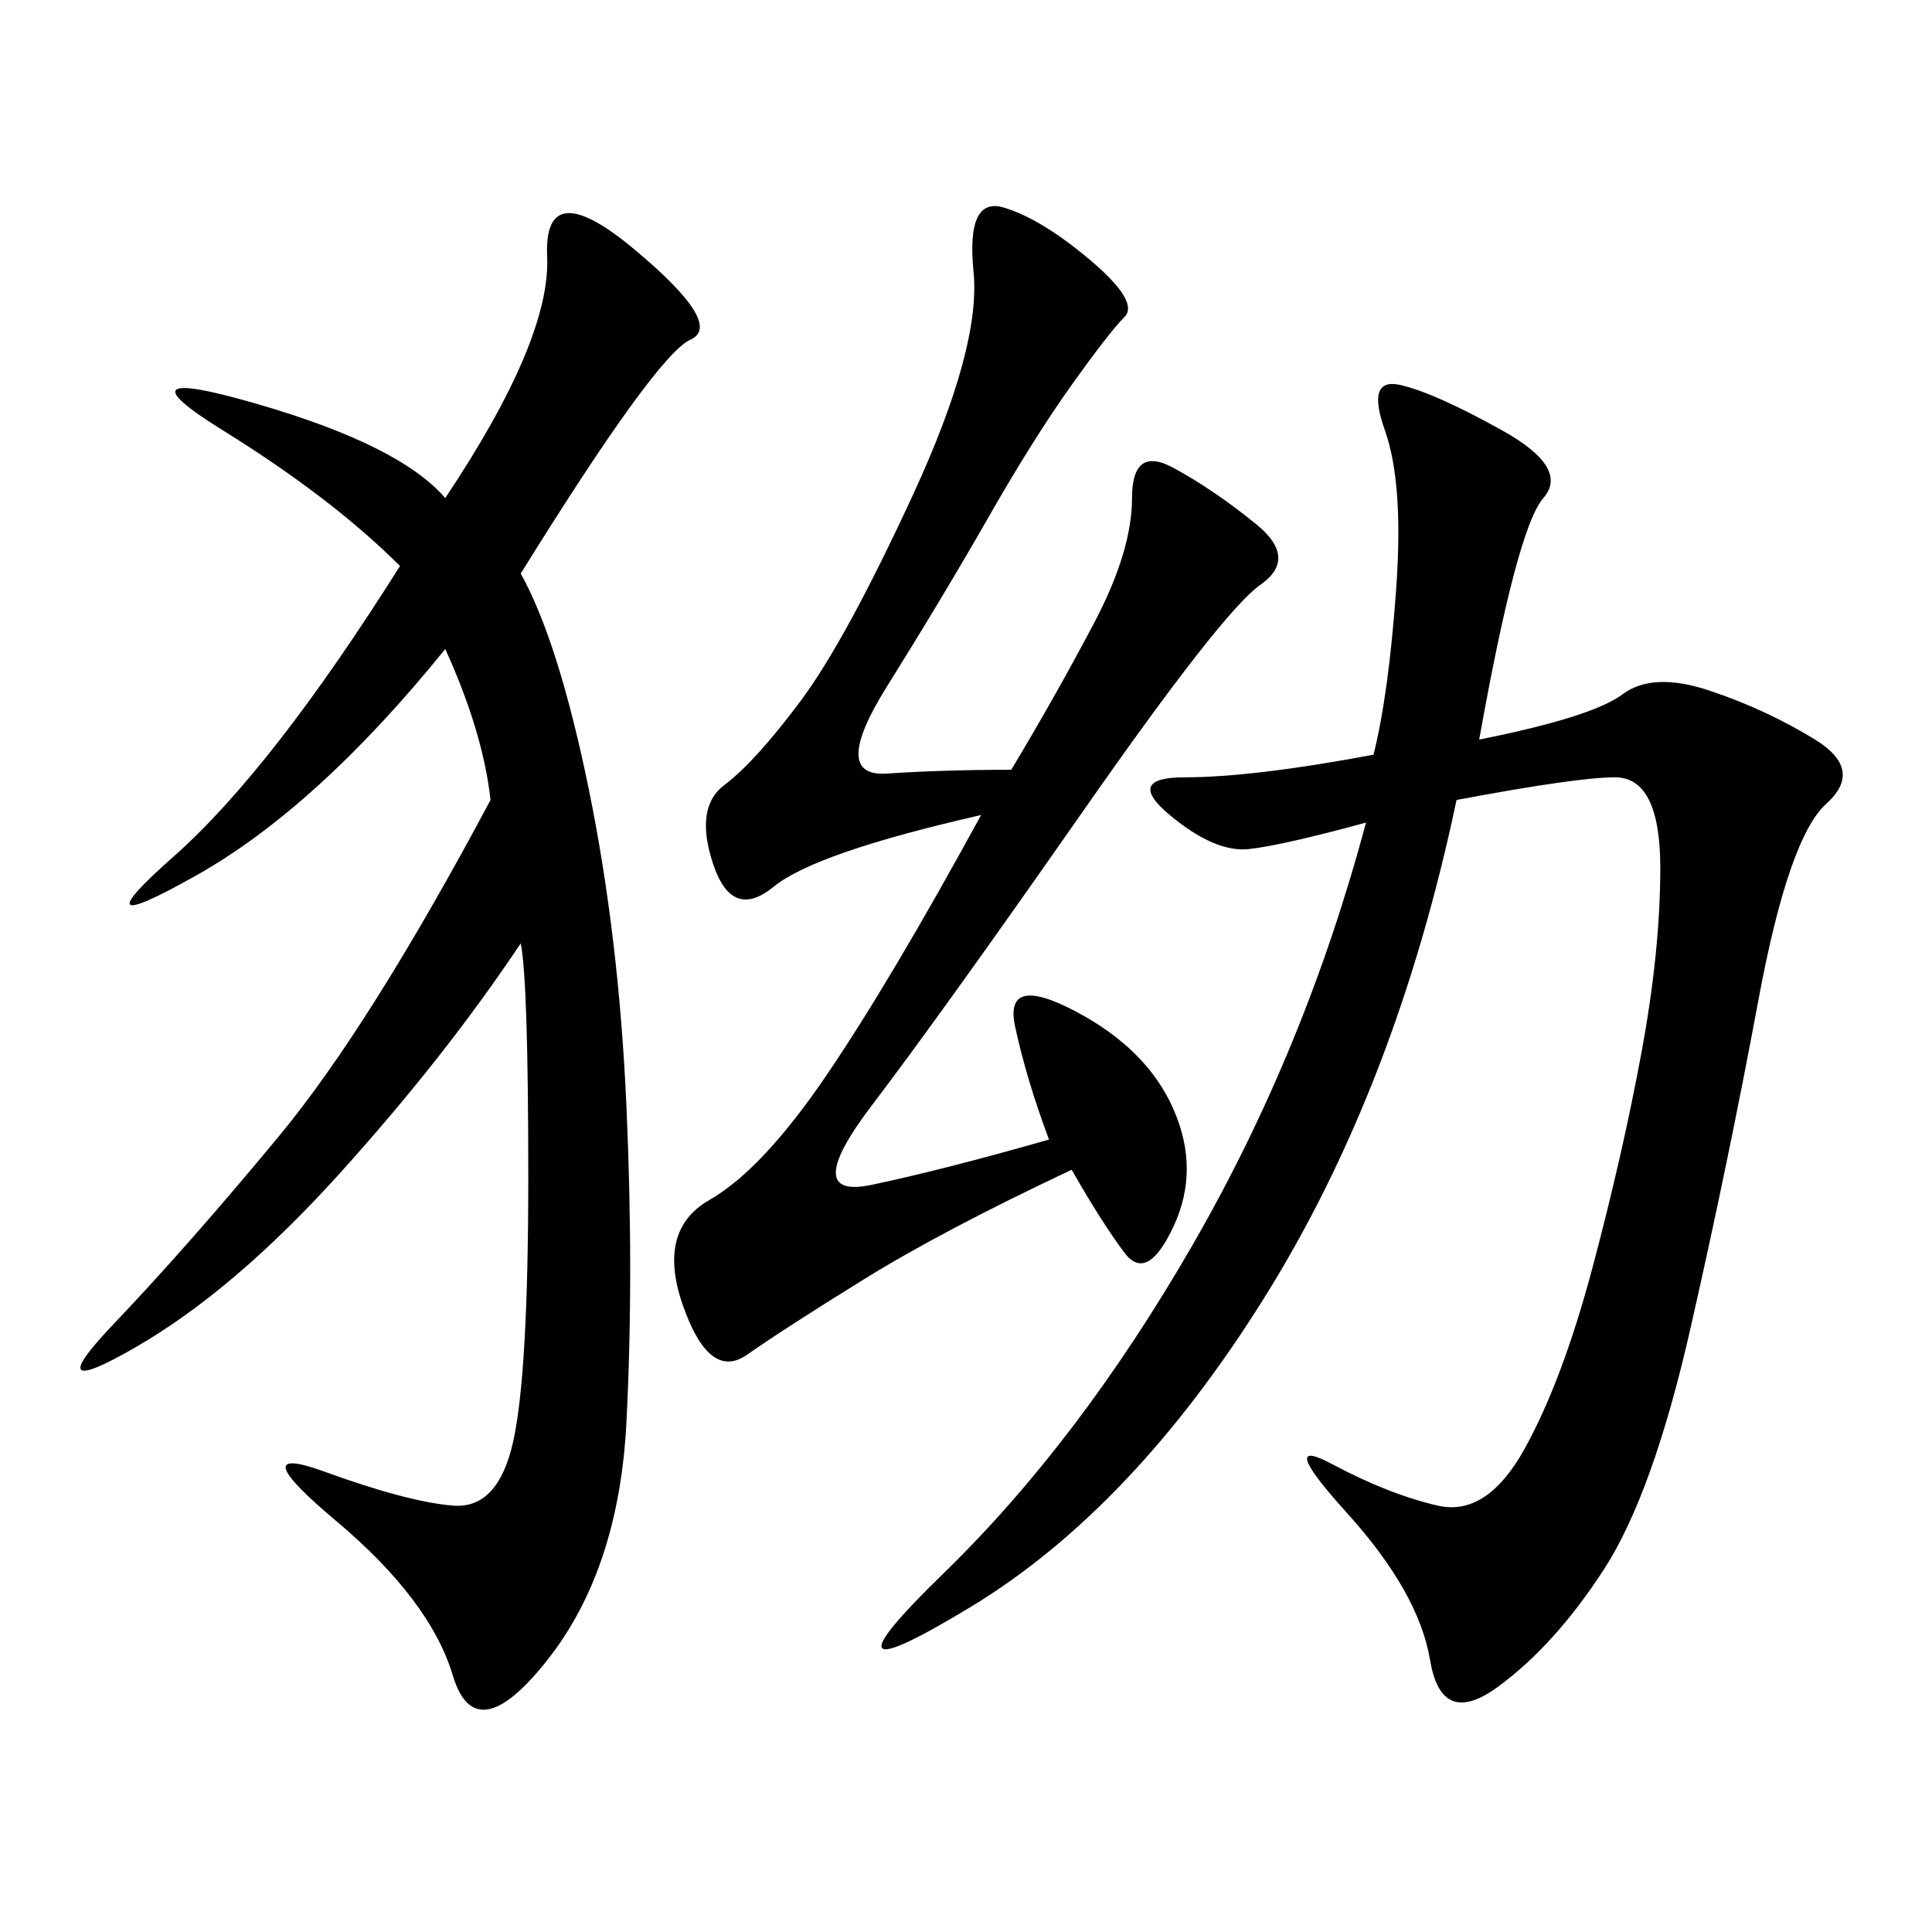 <svg xmlns="http://www.w3.org/2000/svg" xmlns:xlink="http://www.w3.org/1999/xlink" width="300" height="300"><path d="M229.69 114.84Q247.27 111.33 251.95 107.81Q256.64 104.30 265.43 107.23Q274.22 110.16 281.84 114.84Q289.45 119.53 283.59 124.80Q277.73 130.08 273.05 155.27Q268.36 180.47 262.50 206.25Q256.64 232.03 249.02 243.75Q241.41 255.47 232.62 261.91Q223.83 268.36 222.07 257.81Q220.31 247.27 209.18 234.96Q198.05 222.66 206.84 227.34Q215.63 232.03 223.24 233.79Q230.86 235.55 236.72 225Q242.58 214.45 247.27 196.88Q251.95 179.30 254.88 163.48Q257.81 147.66 257.81 134.77L257.81 134.77Q257.81 120.70 250.78 120.70L250.78 120.70Q244.92 120.70 226.17 124.22L226.17 124.22Q216.80 168.75 196.29 201.56Q175.78 234.38 150.59 249.61Q125.39 264.84 146.48 244.34Q167.58 223.83 185.16 193.36Q202.73 162.89 212.11 127.73L212.11 127.73Q199.22 131.25 193.95 131.84Q188.67 132.42 181.64 126.56Q174.61 120.70 183.98 120.70L183.98 120.70Q194.53 120.70 213.28 117.19L213.28 117.19Q215.63 107.81 216.80 91.41Q217.97 75 215.04 66.80Q212.11 58.59 217.38 59.77Q222.66 60.94 233.20 66.80Q243.75 72.66 239.65 77.34Q235.55 82.03 229.69 114.84L229.69 114.84ZM80.86 89.06Q86.72 99.61 91.41 122.46Q96.09 145.31 97.27 171.68Q98.44 198.05 97.27 220.90Q96.09 243.75 84.96 257.81Q73.83 271.88 70.31 260.16Q66.80 248.44 52.15 236.13Q37.50 223.83 50.39 228.52Q63.28 233.20 70.31 233.79Q77.34 234.38 79.69 223.83Q82.03 213.28 82.03 182.81L82.03 182.81Q82.03 152.34 80.86 146.48L80.86 146.48Q69.14 164.06 52.73 182.23Q36.33 200.39 21.09 209.18Q5.86 217.97 17.58 205.66Q29.30 193.36 43.36 176.37Q57.42 159.38 76.17 124.22L76.17 124.22Q75 113.67 69.14 100.78L69.14 100.78Q49.22 125.39 30.47 135.94Q11.72 146.48 26.95 133.01Q42.19 119.53 62.11 87.89L62.11 87.89Q51.56 77.34 34.57 66.80Q17.58 56.25 39.84 62.70Q62.11 69.14 69.14 77.34L69.14 77.34Q85.55 52.73 84.96 39.84Q84.38 26.95 98.44 38.67Q112.50 50.39 107.23 52.73Q101.95 55.08 80.86 89.06L80.86 89.06ZM157.03 119.53Q164.06 107.81 169.92 96.68Q175.78 85.55 175.78 77.34L175.78 77.34Q175.78 69.14 182.23 72.66Q188.67 76.17 195.12 81.45Q201.56 86.72 195.70 90.82Q189.84 94.92 168.16 125.98Q146.48 157.03 135.35 171.68Q124.22 186.33 135.35 183.98Q146.48 181.64 162.89 176.95L162.89 176.95Q159.38 167.58 157.62 159.38Q155.86 151.17 166.99 157.03Q178.13 162.89 182.23 172.27Q186.33 181.64 182.23 190.43Q178.13 199.22 174.61 194.53Q171.09 189.84 166.41 181.64L166.41 181.64Q146.48 191.02 134.18 198.63Q121.88 206.25 116.02 210.35Q110.16 214.45 106.05 202.73Q101.95 191.02 110.16 186.33Q118.36 181.64 128.32 166.99Q138.28 152.34 152.34 126.56L152.34 126.56Q126.56 132.42 120.12 137.70Q113.67 142.97 110.74 134.18Q107.81 125.39 112.50 121.88Q117.19 118.36 124.22 108.98Q131.25 99.61 141.80 76.76Q152.34 53.91 151.17 42.19Q150 30.47 155.86 32.23Q161.72 33.98 169.34 40.43Q176.95 46.88 174.61 49.22Q172.27 51.56 166.41 59.77Q160.55 67.97 153.52 80.27Q146.48 92.58 137.70 106.64Q128.91 120.70 137.70 120.12Q146.48 119.53 157.03 119.53L157.03 119.53Z"/></svg>